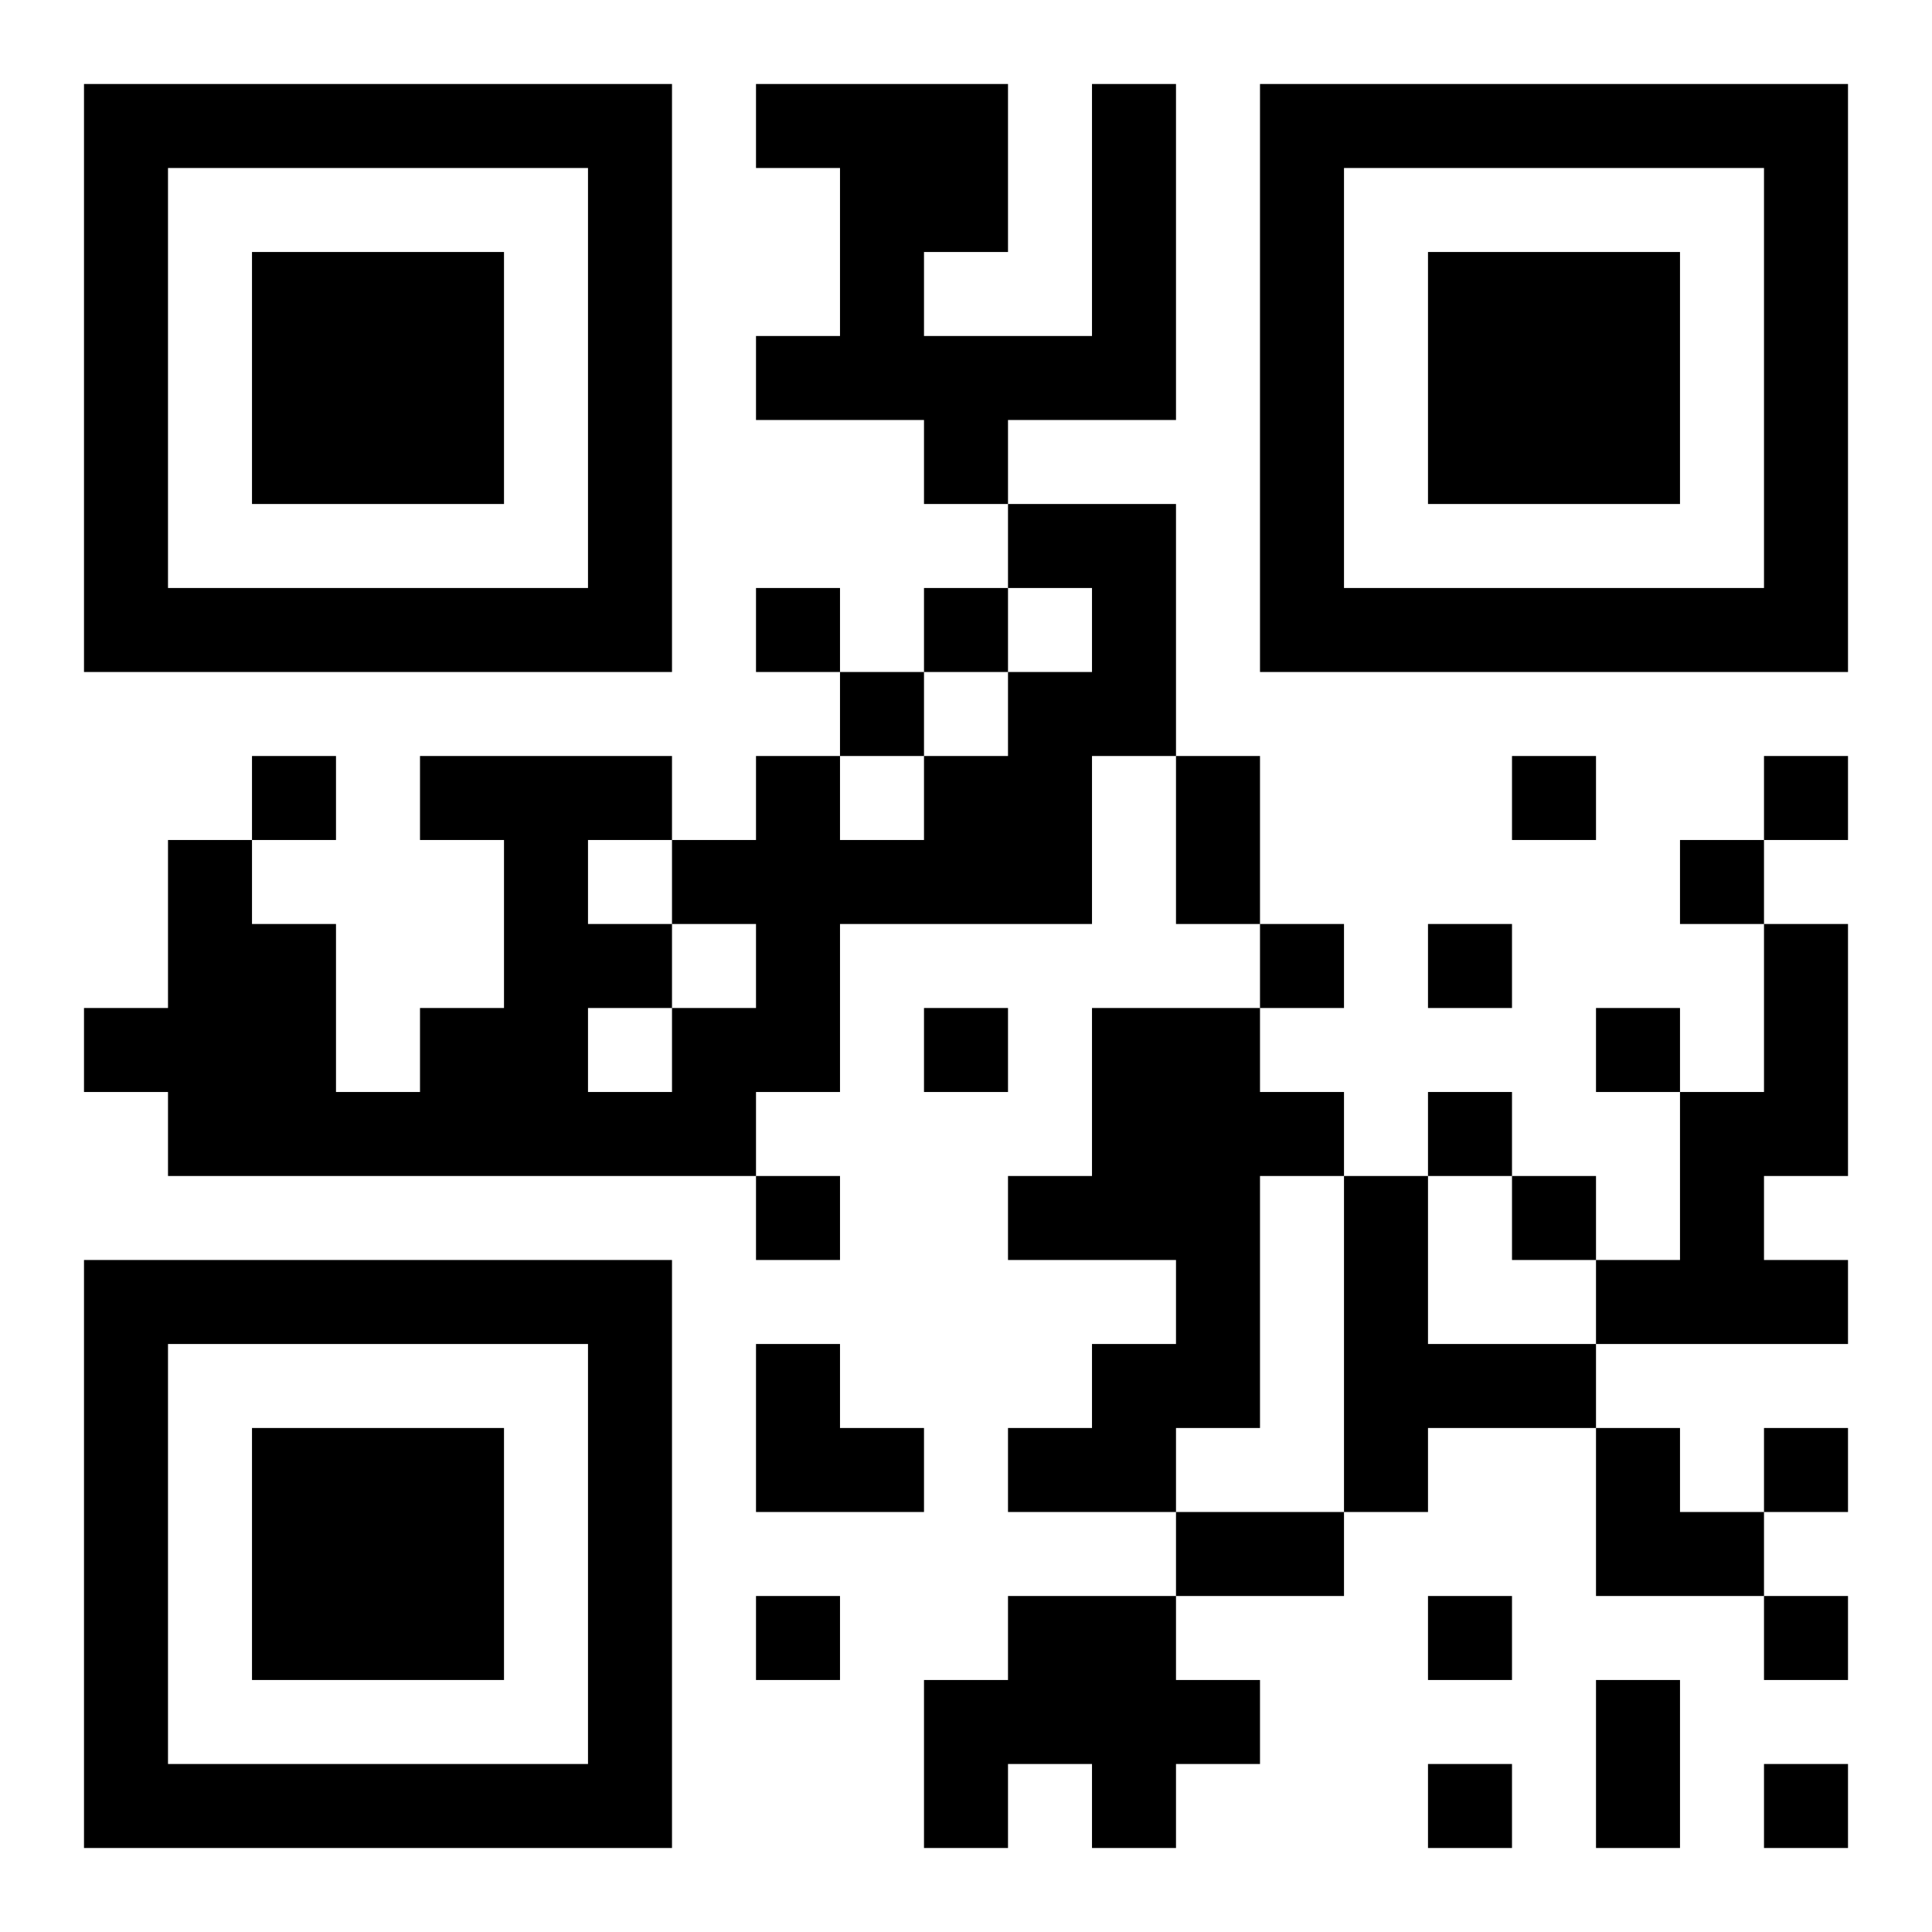 <?xml version="1.0" encoding="UTF-8"?>
<!DOCTYPE svg PUBLIC "-//W3C//DTD SVG 1.1//EN" "http://www.w3.org/Graphics/SVG/1.1/DTD/svg11.dtd">
<svg xmlns="http://www.w3.org/2000/svg" version="1.1" viewBox="0 0 23 23" stroke="none">
	<rect width="100%" height="100%" fill="#ffffff"/>
	<path d="M1,1h7v1h-7z M9,1h3v1h-3z M13,1h1v4h-1z M15,1h7v1h-7z M1,2h1v6h-1z M7,2h1v6h-1z M10,2h1v3h-1z M11,2h1v1h-1z M15,2h1v6h-1z M21,2h1v6h-1z M3,3h3v3h-3z M17,3h3v3h-3z M9,4h1v1h-1z M11,4h2v1h-2z M11,5h1v1h-1z M12,6h2v1h-2z M2,7h5v1h-5z M9,7h1v1h-1z M11,7h1v1h-1z M13,7h1v2h-1z M16,7h5v1h-5z M10,8h1v1h-1z M12,8h1v3h-1z M3,9h1v1h-1z M5,9h3v1h-3z M9,9h1v4h-1z M11,9h1v2h-1z M14,9h1v2h-1z M18,9h1v1h-1z M21,9h1v1h-1z M2,10h1v4h-1z M6,10h1v4h-1z M8,10h1v1h-1z M10,10h1v1h-1z M20,10h1v1h-1z M3,11h1v3h-1z M7,11h1v1h-1z M15,11h1v1h-1z M17,11h1v1h-1z M21,11h1v3h-1z M1,12h1v1h-1z M5,12h1v2h-1z M8,12h1v2h-1z M11,12h1v1h-1z M13,12h2v3h-2z M19,12h1v1h-1z M4,13h1v1h-1z M7,13h1v1h-1z M15,13h1v1h-1z M17,13h1v1h-1z M20,13h1v3h-1z M9,14h1v1h-1z M12,14h1v1h-1z M16,14h1v4h-1z M18,14h1v1h-1z M1,15h7v1h-7z M14,15h1v2h-1z M19,15h1v1h-1z M21,15h1v1h-1z M1,16h1v6h-1z M7,16h1v6h-1z M9,16h1v2h-1z M13,16h1v2h-1z M17,16h2v1h-2z M3,17h3v3h-3z M10,17h1v1h-1z M12,17h1v1h-1z M19,17h1v2h-1z M21,17h1v1h-1z M14,18h2v1h-2z M20,18h1v1h-1z M9,19h1v1h-1z M12,19h2v2h-2z M17,19h1v1h-1z M21,19h1v1h-1z M11,20h1v2h-1z M14,20h1v1h-1z M19,20h1v2h-1z M2,21h5v1h-5z M13,21h1v1h-1z M17,21h1v1h-1z M21,21h1v1h-1z" fill="#000000"/>
</svg>

